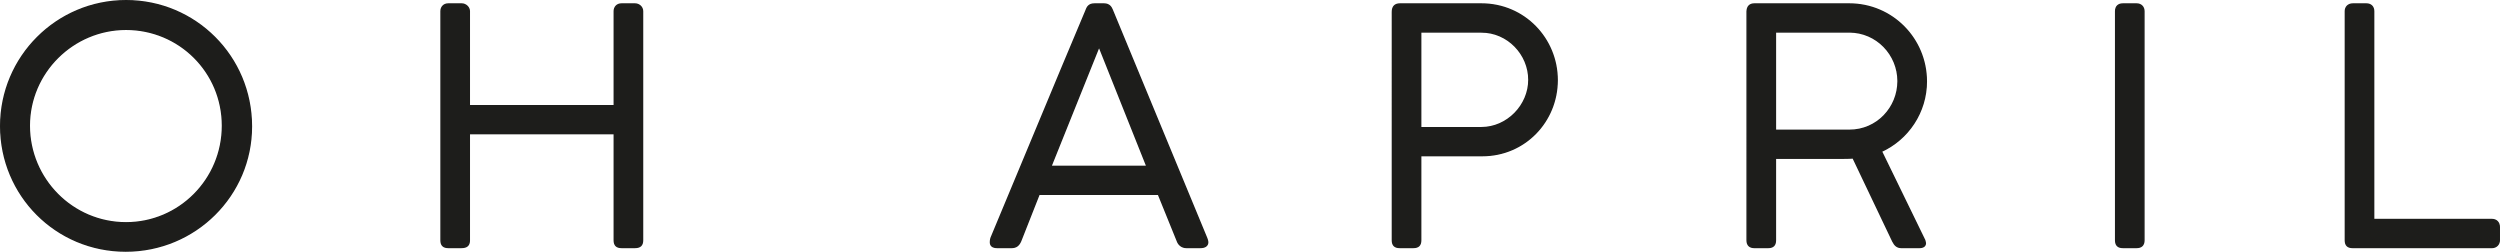 <?xml version="1.0" encoding="UTF-8"?>
<svg id="Ebene_2" data-name="Ebene 2" xmlns="http://www.w3.org/2000/svg" viewBox="0 0 1698.6 171.08">
  <defs>
    <style>
      .cls-1 {
        fill: #1d1d1b;
        stroke: #1d1d1b;
        stroke-miterlimit: 10;
      }
    </style>
  </defs>
  <g id="Ebene_1-2" data-name="Ebene 1">
    <g>
      <path class="cls-1" d="M170.8,85.87c0,46.81-38.12,84.7-85.37,84.7S.5,132.69.5,85.65,38.62.5,85.65.5s85.15,37.89,85.15,85.37ZM85.65,151.41c36.11,0,65.53-29.42,65.53-65.98S121.76,19.89,85.65,19.89,19.89,49.32,19.89,85.43s29.2,65.98,65.76,65.98Z"/>
      <path class="cls-1" d="M417.38,7.63c0-2.67,1.78-4.9,4.9-4.9h9.14c2.68,0,5.13,2.01,5.13,4.9v155.59c0,3.34-1.56,4.9-5.13,4.9h-9.14c-3.34,0-4.9-1.56-4.9-4.9v-72.45h-98.53v72.45c0,3.34-1.56,4.9-5.35,4.9h-8.92c-3.34,0-4.9-1.56-4.9-4.9V7.63c0-2.67,1.78-4.9,4.9-4.9h9.14c2.67,0,5.13,2.23,5.13,4.9v64.2h98.53V7.63Z"/>
      <path class="cls-1" d="M693.48,163.67c-1.34,3.12-3.12,4.46-6.24,4.46h-9.58c-3.12,0-4.68-1.11-4.68-3.57,0-1.56.44-2.9.44-2.9Q737.84,6.97,738.06,6.74c.67-1.56,1.56-4.01,5.57-4.01h6.46c3.79,0,4.9,2.45,5.57,4.01l64.2,155.14s.67,1.78.67,2.67c0,2.45-2.01,3.57-4.9,3.57h-9.58c-2.9,0-5.13-1.78-6.02-4.23l-12.93-31.88h-81.14l-12.48,31.65ZM713.99,113.07h65.31l-32.55-81.58-32.77,81.58Z"/>
      <path class="cls-1" d="M946.08,8.08c0-3.57,1.78-5.35,5.13-5.35h55.28c29.2,0,51.49,23.63,51.49,51.71s-22.07,51.27-50.82,51.27h-41.91v57.51c0,3.34-1.56,4.9-4.9,4.9h-9.36c-3.34,0-4.91-1.56-4.91-4.9V8.08ZM1006.49,21.68h-41.24v65.09h41.24c17.61,0,32.32-15.16,32.32-32.54s-14.27-32.54-32.32-32.54Z"/>
      <path class="cls-1" d="M1187.09,8.08c0-3.57,1.78-5.35,4.91-5.35h64.42c29.2,0,52.38,23.63,52.38,52.61,0,20.95-12.48,39.23-30.54,47.48l29.42,60.41c.22.89.45,1.56.45,2,0,1.79-1.34,2.9-4.01,2.9h-12.26c-2.9,0-4.46-1.56-5.8-4.23l-26.97-56.62c-1.56.22-10.92.22-13.82.22h-39.01v55.73c0,3.34-1.56,4.9-4.91,4.9h-9.36c-3.12,0-4.91-1.56-4.91-4.9V8.08ZM1256.42,21.68h-50.15v66.87h50.38c18.72,0,32.99-15.38,32.99-33.44s-14.49-33.44-33.21-33.44Z"/>
      <path class="cls-1" d="M1456.64,163.22c0,3.34-1.78,4.9-4.9,4.9h-9.36c-3.34,0-4.9-1.56-4.9-4.9V7.63c0-3.12,1.78-4.9,4.9-4.9h9.36c2.9,0,4.9,2.01,4.9,4.9v155.59Z"/>
      <path class="cls-1" d="M1693.2,149.18c2.68,0,4.9,1.78,4.9,5.13v8.92c0,2.67-2,4.9-4.9,4.9h-94.74c-3.34,0-4.9-1.56-4.9-4.9V7.63c0-2.67,1.78-4.9,5.13-4.9h9.14c2.9,0,4.9,1.78,4.9,4.9v141.55h80.47Z"/>
    </g>
  </g>
</svg>